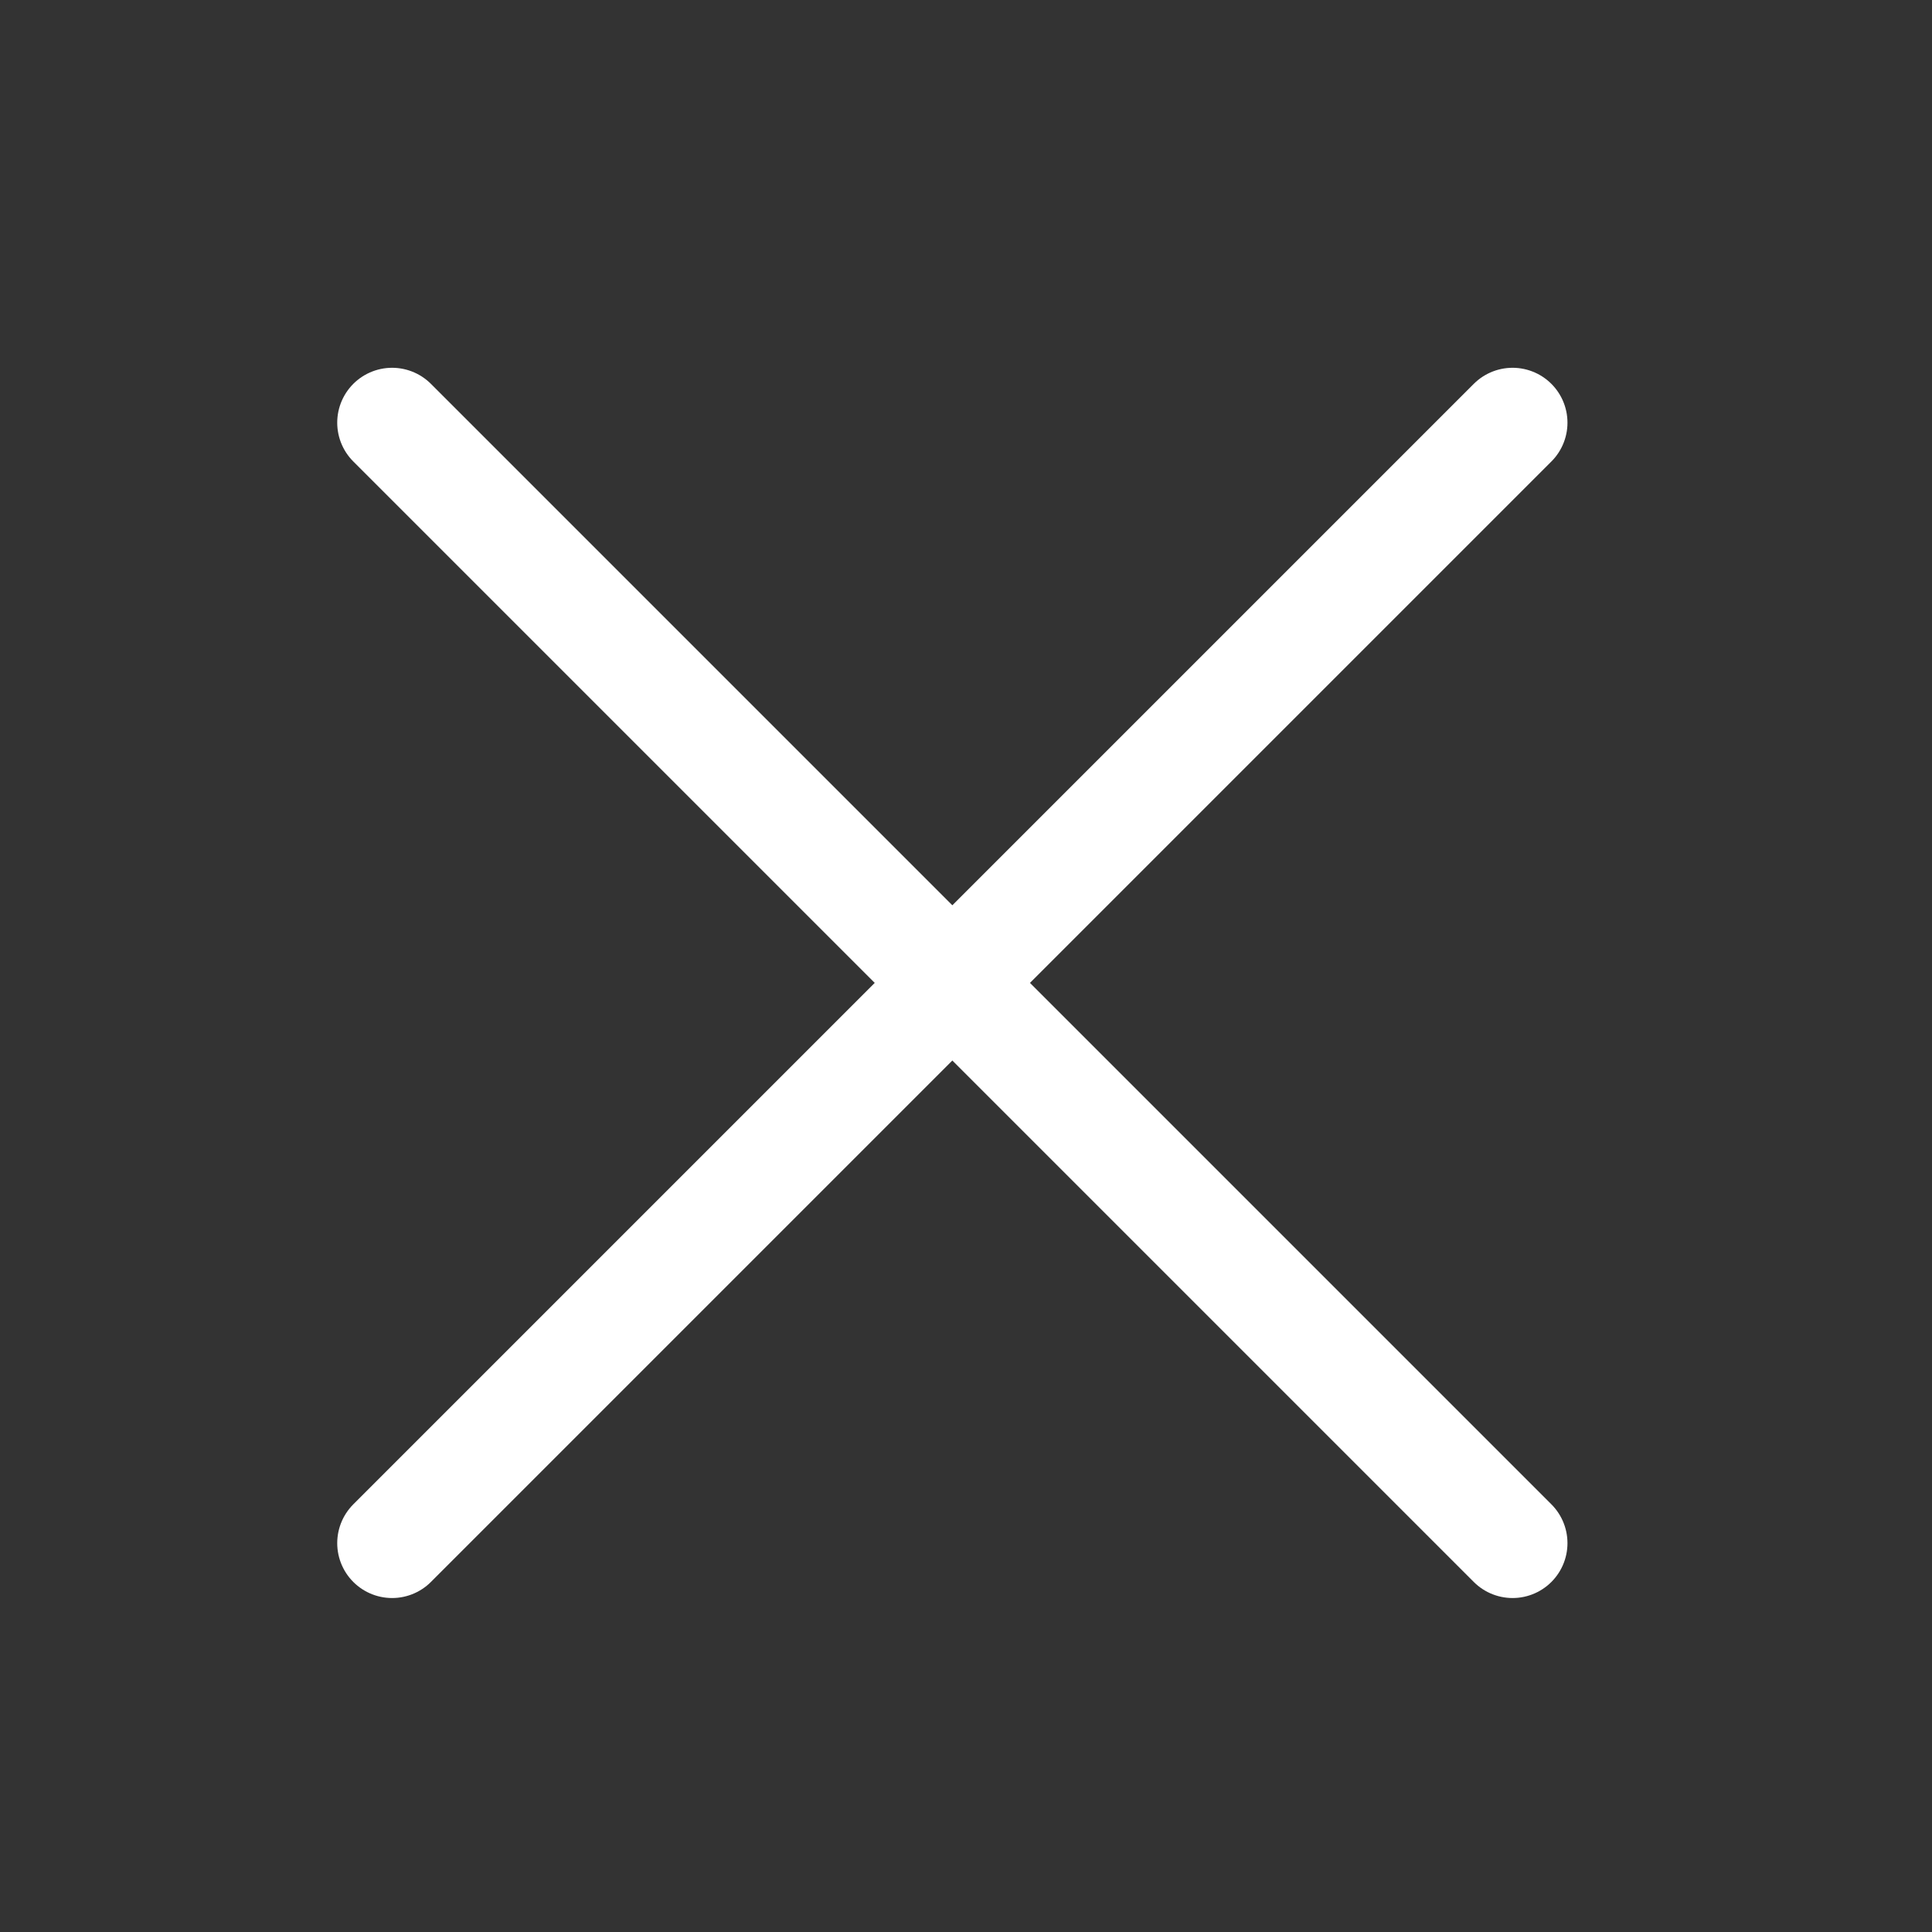 <?xml version="1.0" encoding="UTF-8"?> <svg xmlns="http://www.w3.org/2000/svg" width="22" height="22" viewBox="0 0 22 22" fill="none"><rect x="0" y="0" width="22" height="22" fill="#333333" stroke="none"/><path d="M4.465 4.813L17.224 17.572" stroke="white" stroke-width="1.25" stroke-linecap="round"></path><path d="M4.465 17.572L17.224 4.813" stroke="white" stroke-width="1.25" stroke-linecap="round"></path></svg> 